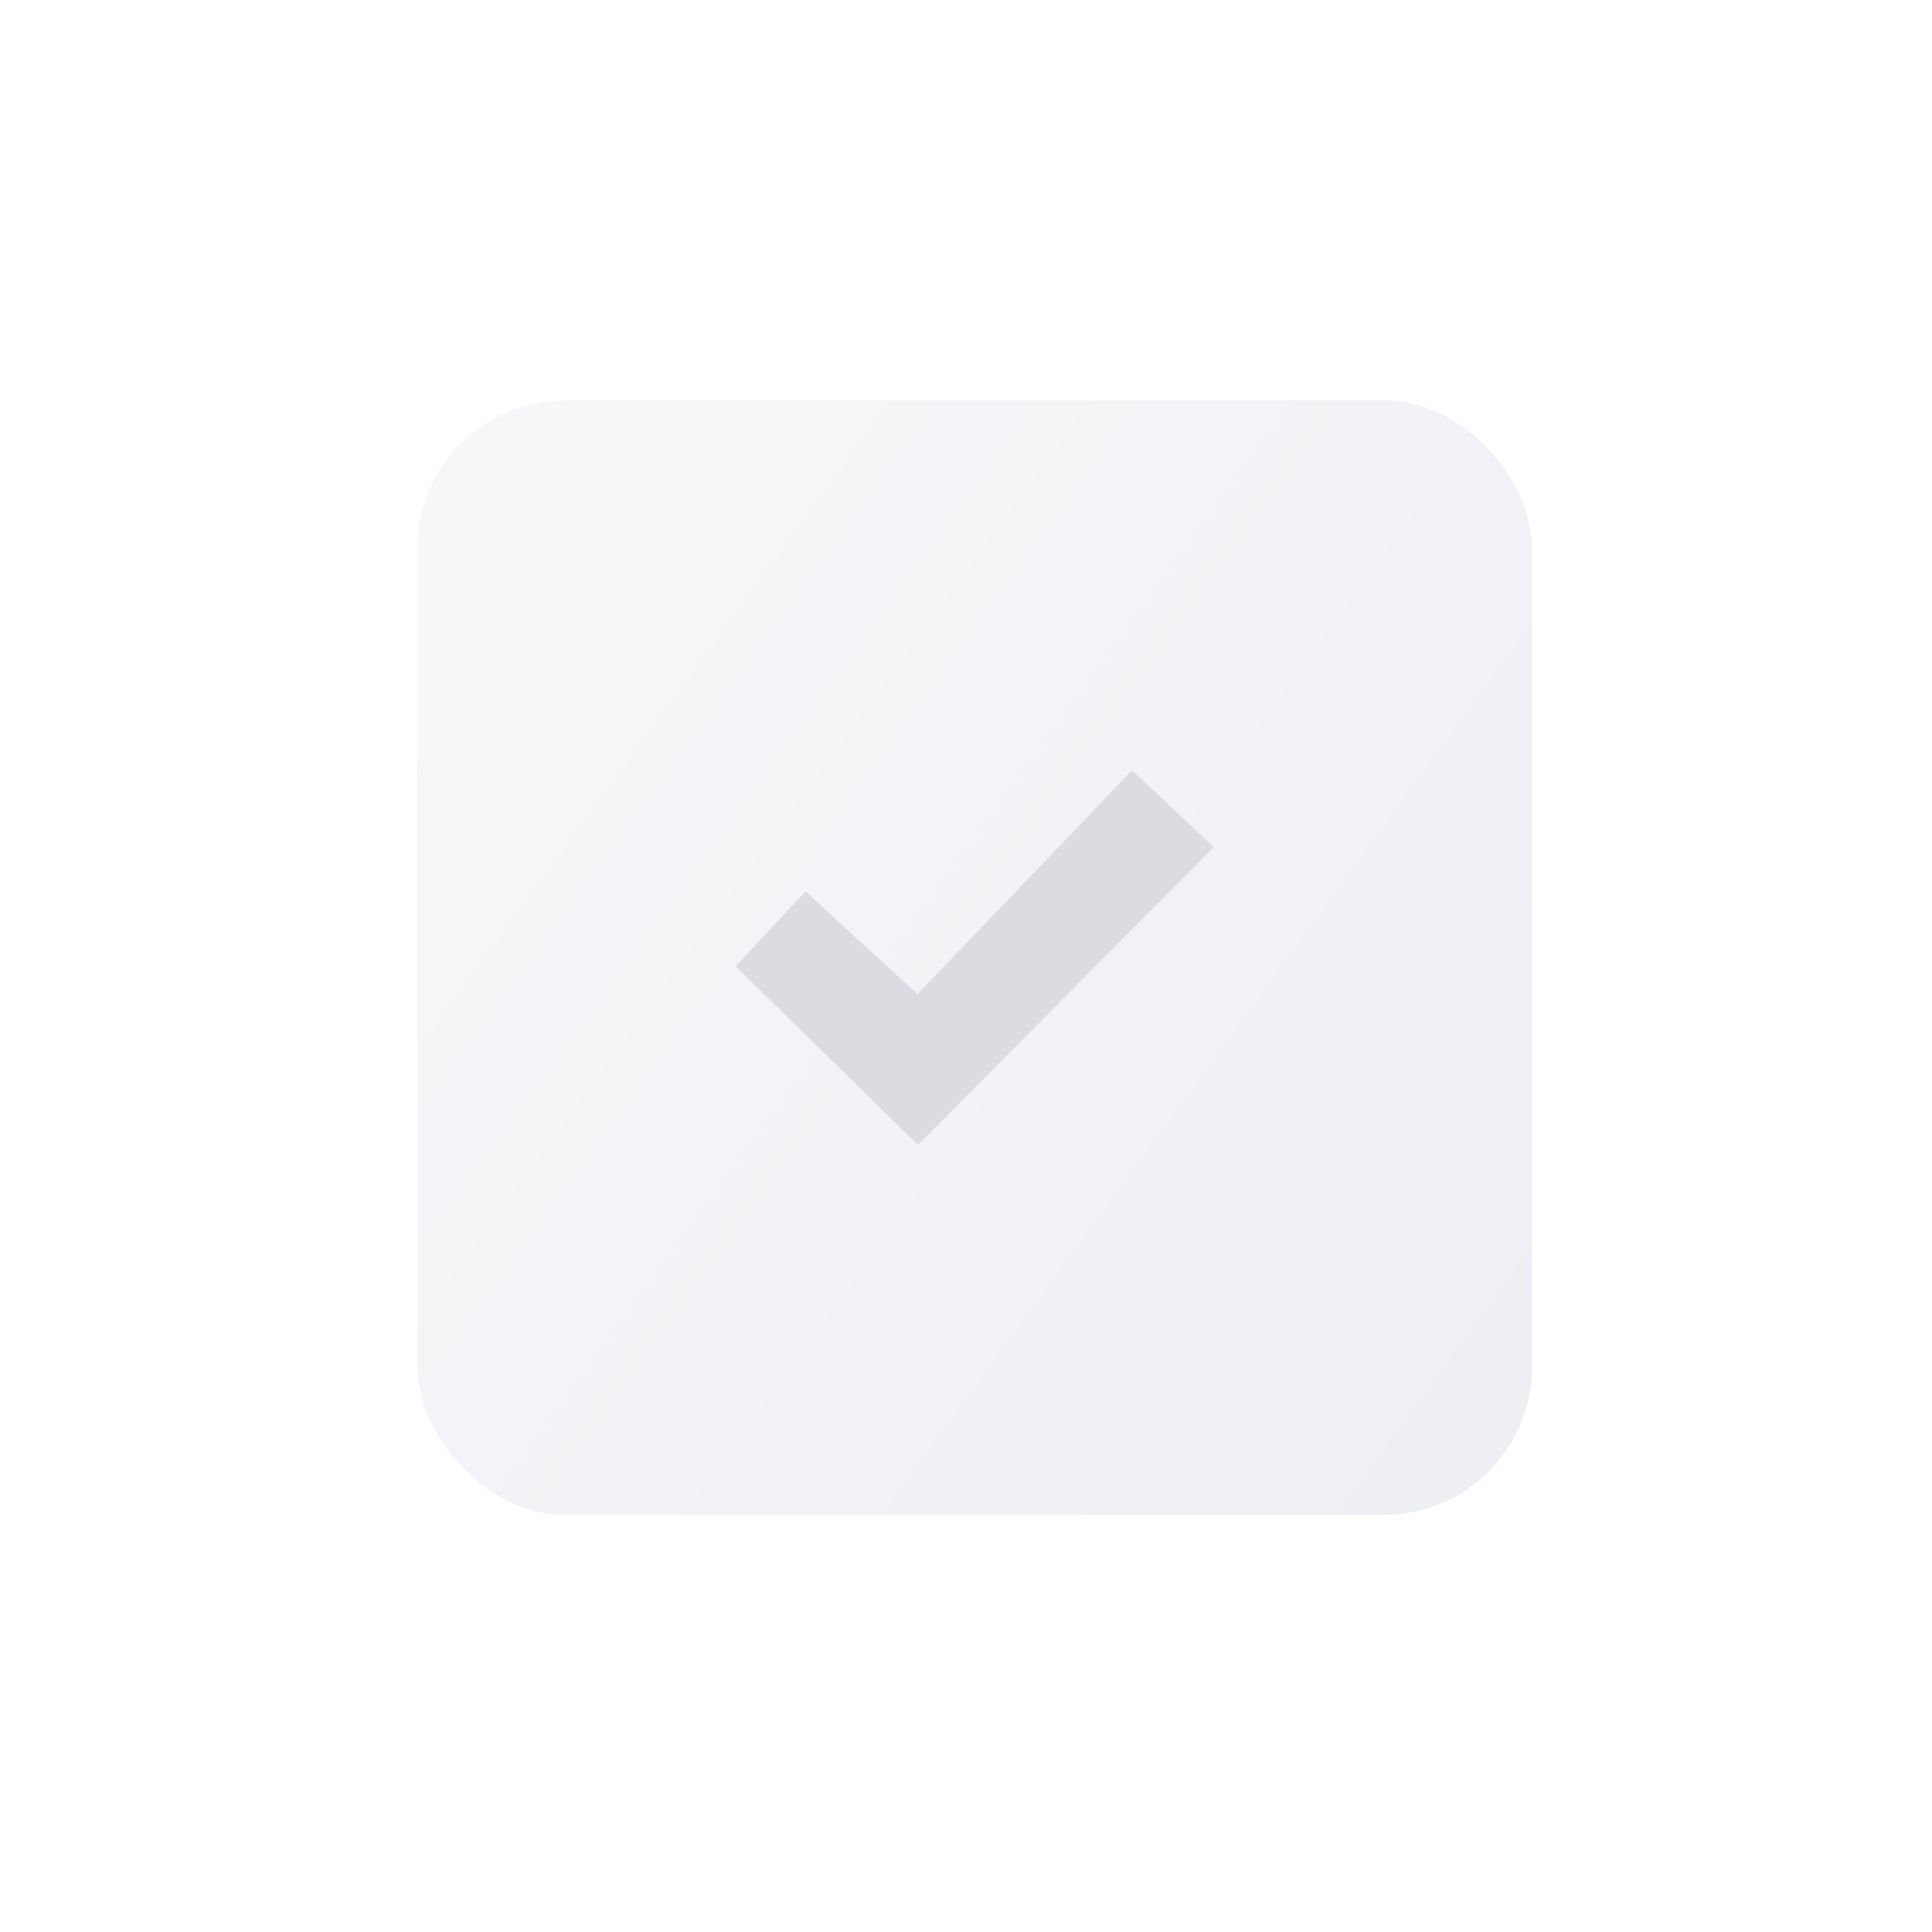<?xml version="1.0" encoding="UTF-8"?> <svg xmlns="http://www.w3.org/2000/svg" width="26" height="26" viewBox="0 0 26 26" fill="none"> <g opacity="0.25"> <g filter="url(#filter0_d_101_113)"> <rect x="5.617" y="5.387" width="15" height="15" rx="1.992" fill="url(#paint0_linear_101_113)"></rect> </g> <path d="M12.348 13.378L10.839 11.996L9.9 13.005L12.355 15.409L16.334 11.4L15.235 10.366L12.348 13.378Z" fill="#71758A"></path> </g> <defs> <filter id="filter0_d_101_113" x="0.637" y="0.407" width="24.96" height="24.96" filterUnits="userSpaceOnUse" color-interpolation-filters="sRGB"> <feFlood flood-opacity="0" result="BackgroundImageFix"></feFlood> <feColorMatrix in="SourceAlpha" type="matrix" values="0 0 0 0 0 0 0 0 0 0 0 0 0 0 0 0 0 0 127 0" result="hardAlpha"></feColorMatrix> <feOffset></feOffset> <feGaussianBlur stdDeviation="2.49"></feGaussianBlur> <feComposite in2="hardAlpha" operator="out"></feComposite> <feColorMatrix type="matrix" values="0 0 0 0 1 0 0 0 0 1 0 0 0 0 1 0 0 0 0.3 0"></feColorMatrix> <feBlend mode="normal" in2="BackgroundImageFix" result="effect1_dropShadow_101_113"></feBlend> <feBlend mode="normal" in="SourceGraphic" in2="effect1_dropShadow_101_113" result="shape"></feBlend> </filter> <linearGradient id="paint0_linear_101_113" x1="5.617" y1="8.103" x2="20.334" y2="18.835" gradientUnits="userSpaceOnUse"> <stop stop-color="#DDE0E8"></stop> <stop offset="0.99" stop-color="#BCBFD1"></stop> </linearGradient> </defs> </svg> 